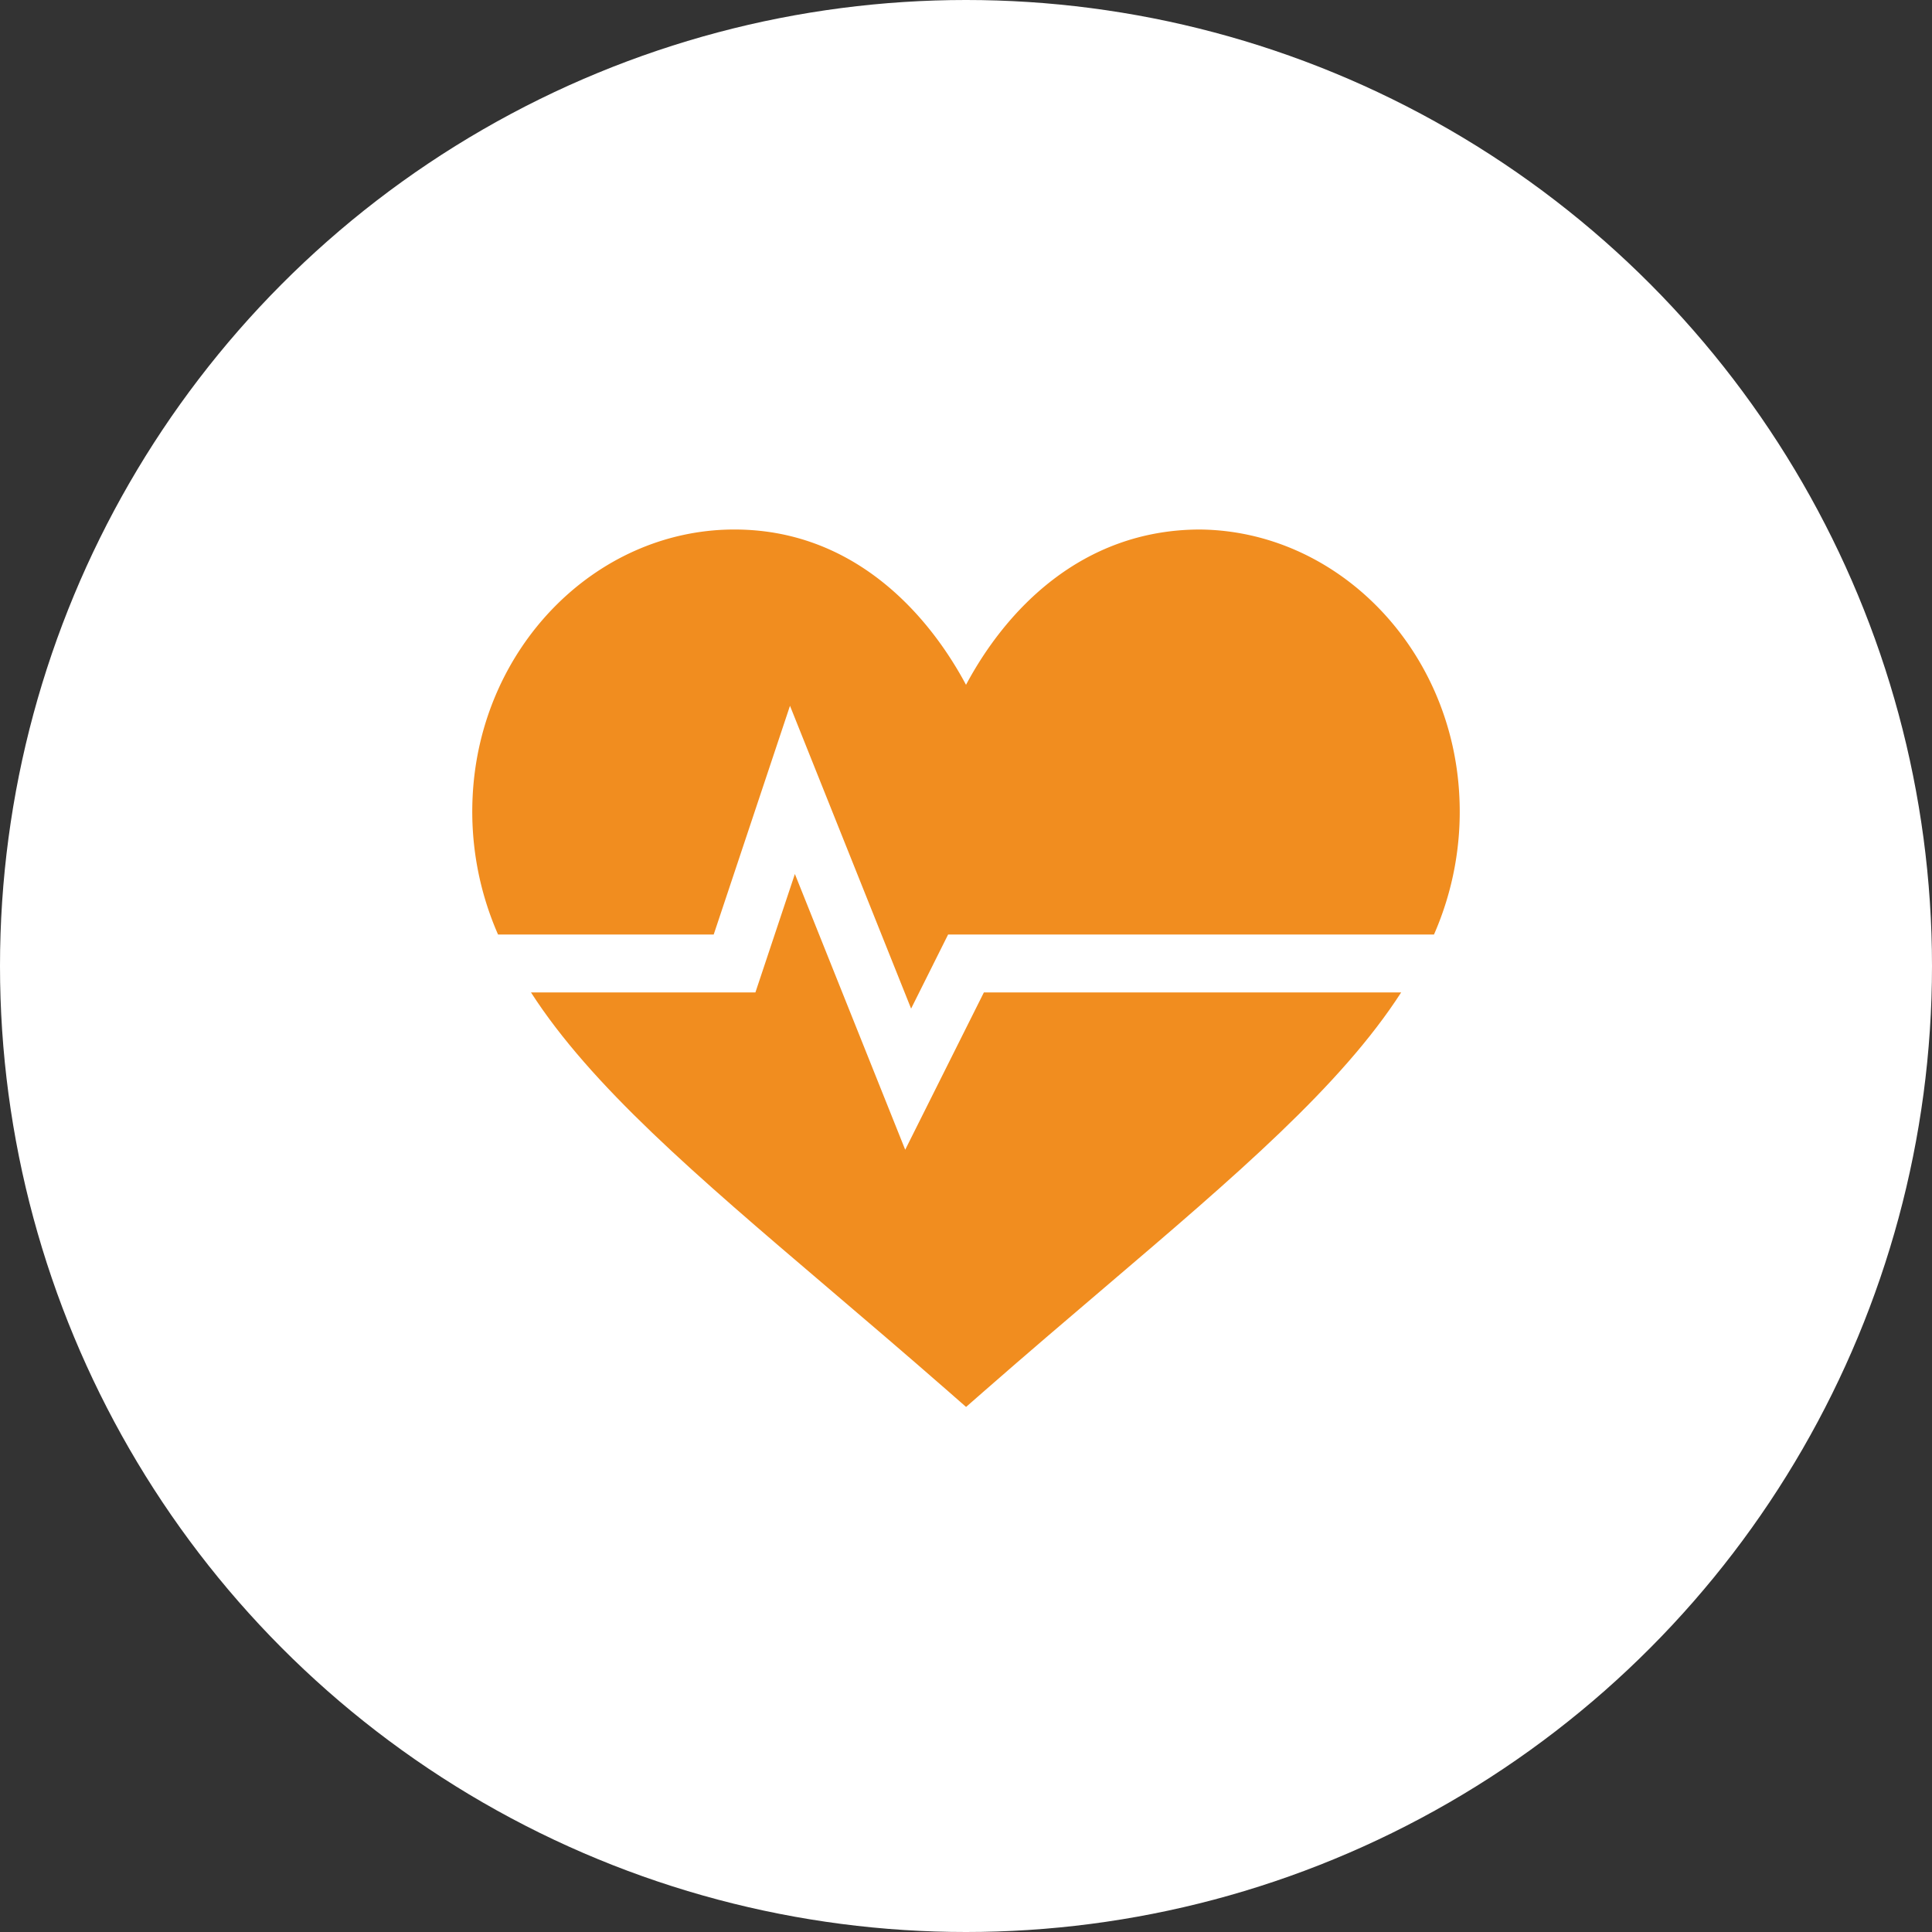 <?xml version="1.0" encoding="UTF-8"?>
<svg xmlns="http://www.w3.org/2000/svg" width="135" height="135" viewBox="0 0 135 135">
  <rect x="0" y="0" width="135" height="135" fill="#333333" stroke="none"/>
  <g id="Group_35" data-name="Group 35" transform="translate(-1247 -5178)">
    <circle id="Ellipse_3" data-name="Ellipse 3" cx="67.5" cy="67.5" r="67.5" transform="translate(1247 5178)" fill="#fff"></circle>
    <g id="heartbeat" transform="translate(1280.001 5214.5)">
      <path id="Path_19" data-name="Path 19" d="M56.584,198.367,48.875,179.1l-2.758,8.275H30.434c4.2,6.527,11.493,12.759,20.7,20.6,2.632,2.243,5.431,4.627,8.373,7.2l1.33,1.165,1.331-1.165c2.941-2.574,5.741-4.959,8.372-7.2,9.2-7.841,16.493-14.074,20.7-20.6H62.082Zm0,0" transform="translate(-26.333 -154.529)" fill="#f18d1f"></path>
      <path id="Path_20" data-name="Path 20" d="M50.813.5C42.534.529,37.263,6.174,34.5,11.352,31.749,6.205,26.5.5,18.323.5h-.138C8.564.577.513,8.783.024,19.183A21.356,21.356,0,0,0,1.8,28.8H16.87L22.2,12.818l8.463,21.159L33.249,28.8H67.2a21.342,21.342,0,0,0,1.774-9.618C68.485,8.783,60.433.577,50.813.5Zm0,0" transform="translate(0)" fill="#f18d1f"></path>
    </g>
  </g>
</svg>
